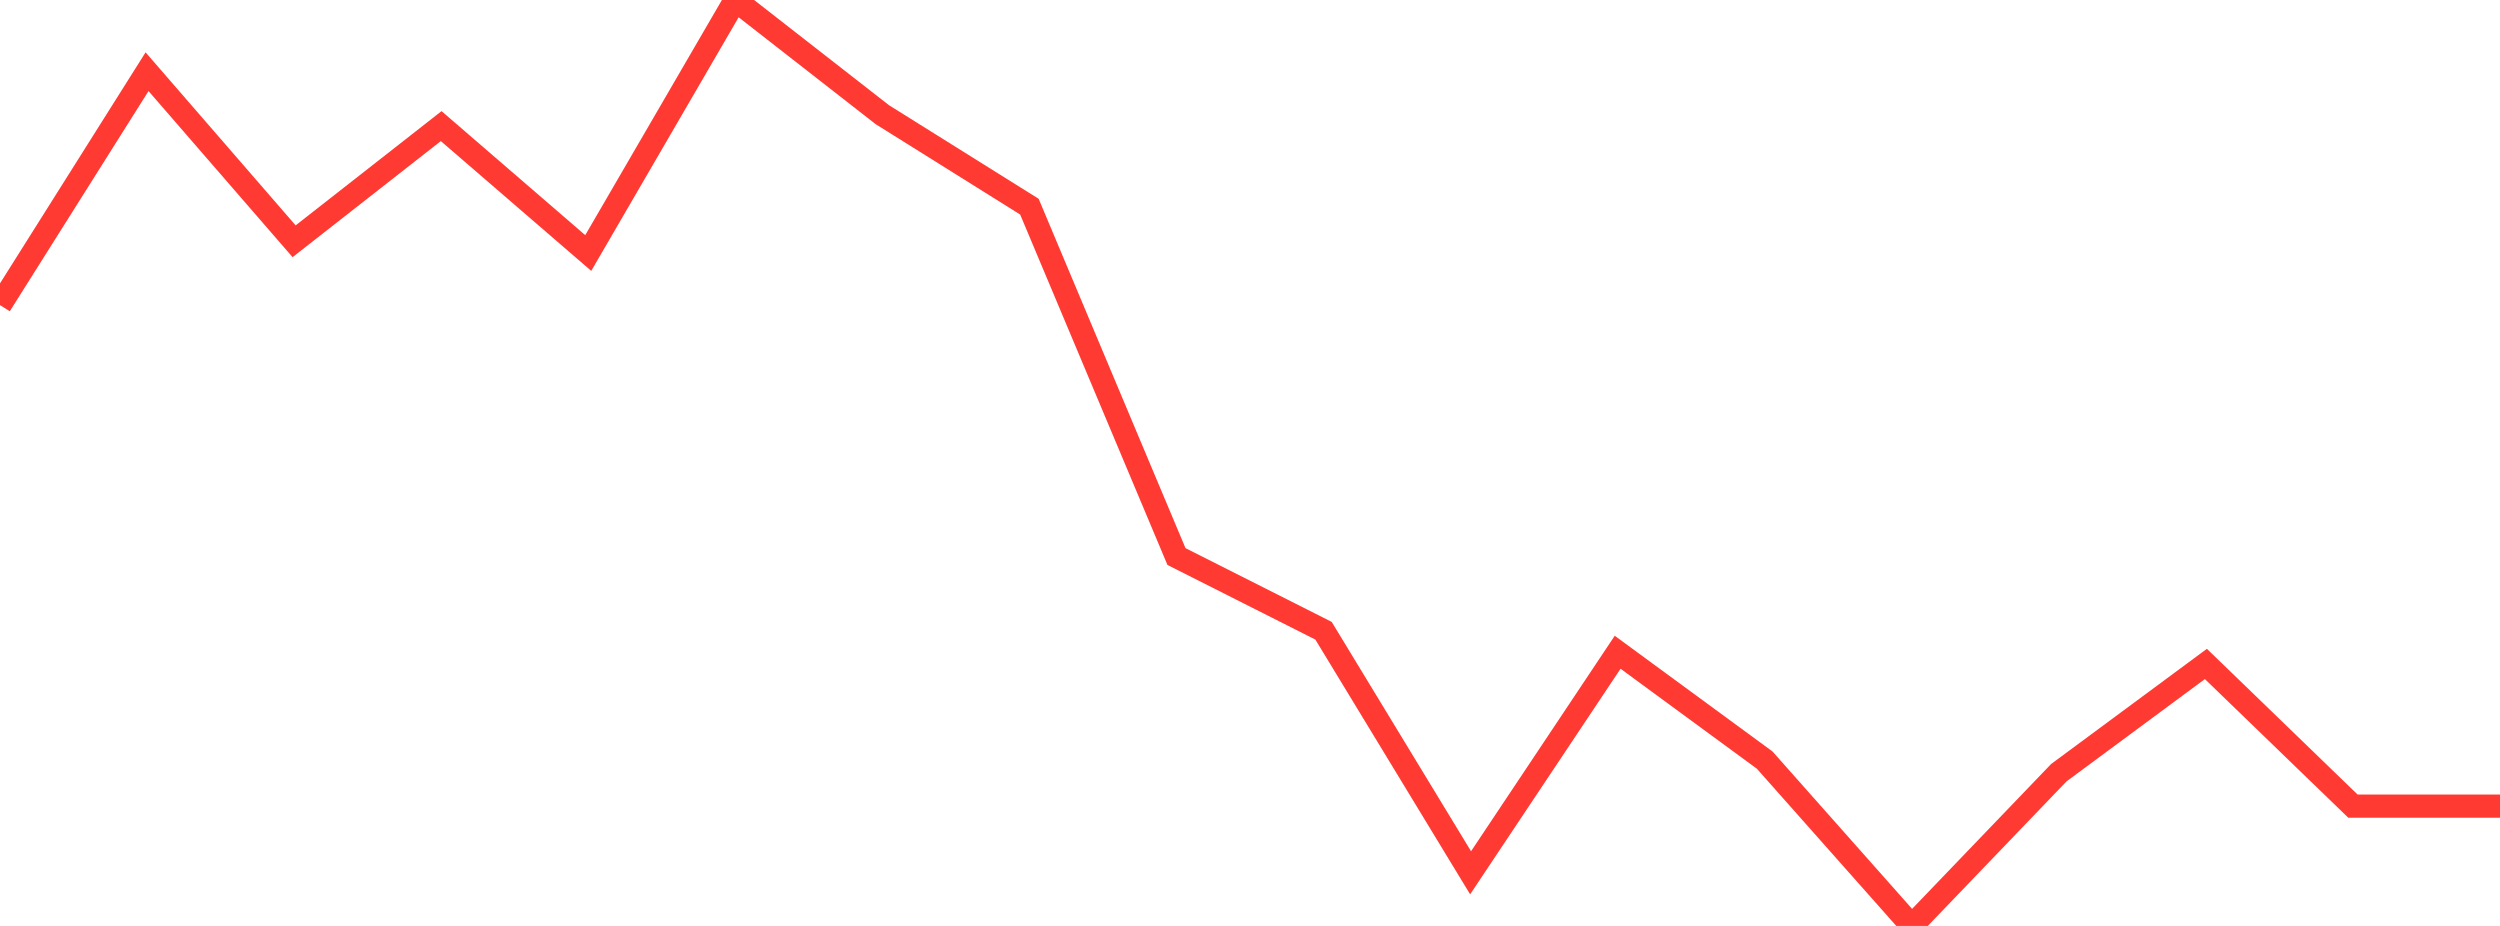 <?xml version="1.0" standalone="no"?>
<!DOCTYPE svg PUBLIC "-//W3C//DTD SVG 1.1//EN" "http://www.w3.org/Graphics/SVG/1.1/DTD/svg11.dtd">

<svg width="135" height="50" viewBox="0 0 135 50" preserveAspectRatio="none" 
  xmlns="http://www.w3.org/2000/svg"
  xmlns:xlink="http://www.w3.org/1999/xlink">


<polyline points="0.0, 16.475 7.941, 3.872 15.882, 13.029 23.824, 6.81 31.765, 13.663 39.706, 0.0 47.647, 6.194 55.588, 11.16 63.529, 30.053 71.471, 34.06 79.412, 47.131 87.353, 35.222 95.294, 41.046 103.235, 50.0 111.176, 41.726 119.118, 35.853 127.059, 43.531 135.0, 43.531" fill="none" stroke="#ff3a33" stroke-width="1.25"/>

</svg>